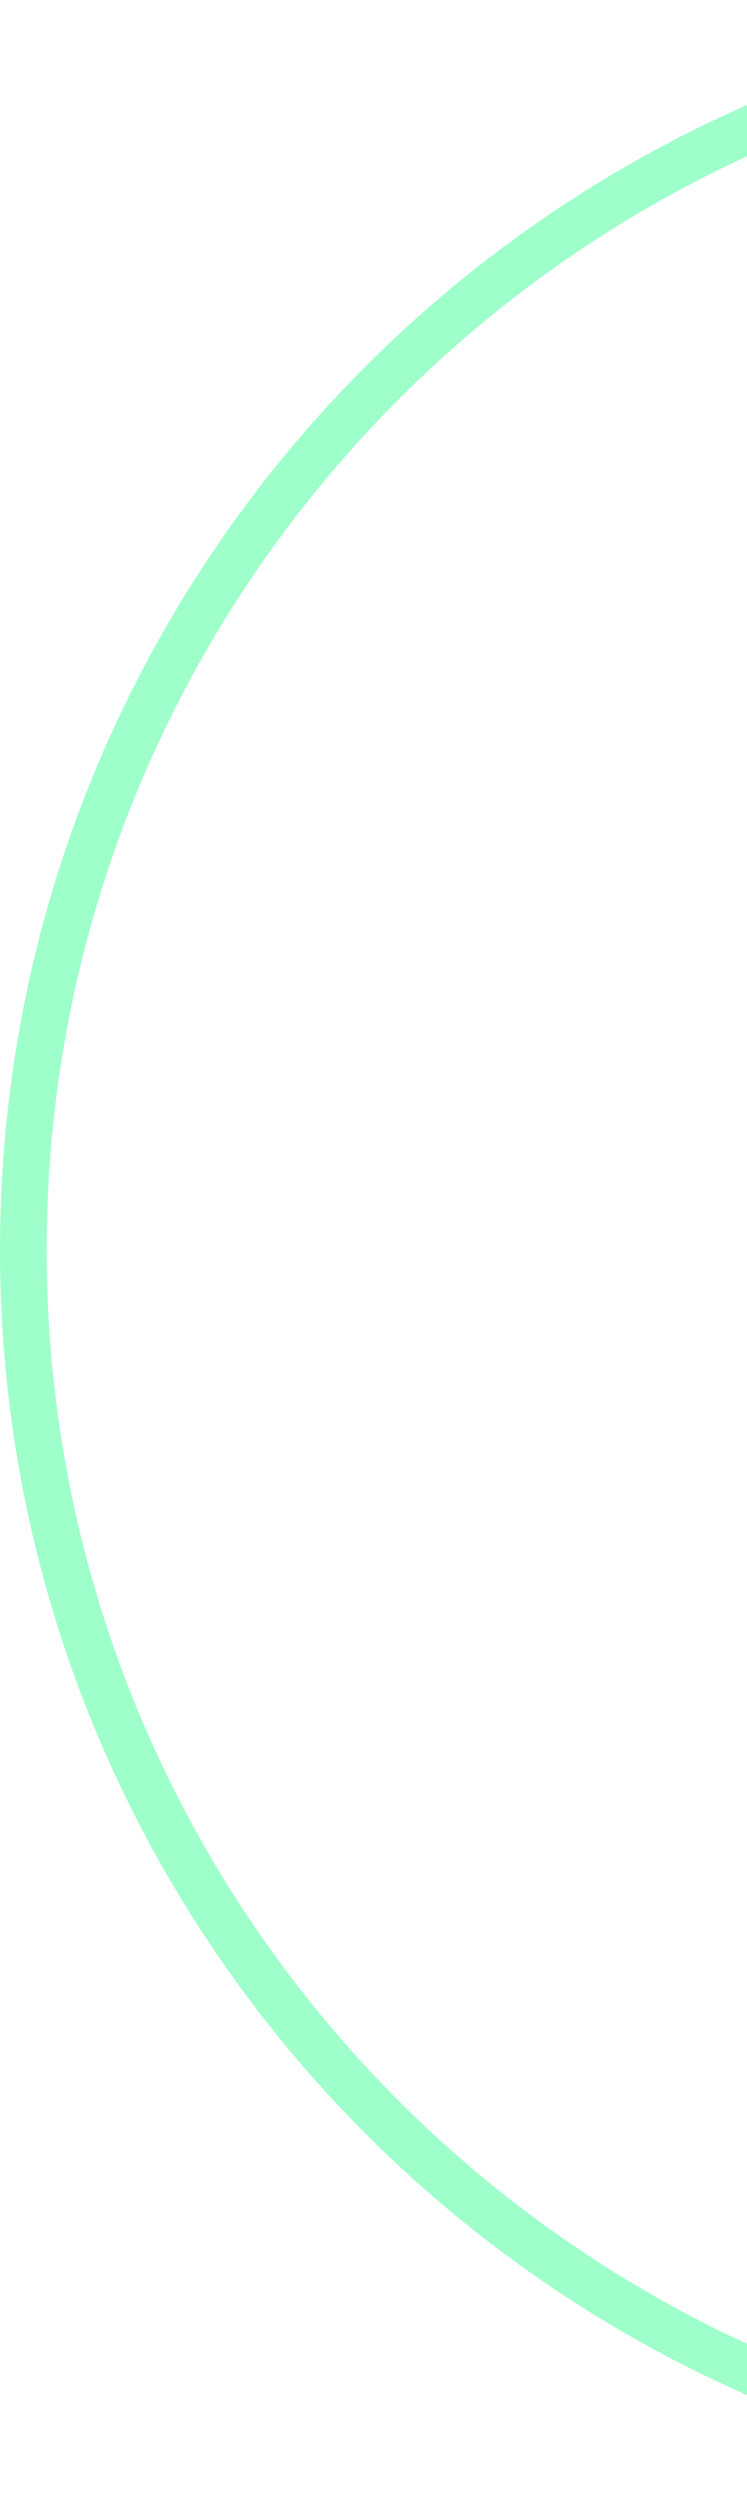<svg width="32" height="107" viewBox="0 0 32 107" fill="none" xmlns="http://www.w3.org/2000/svg">
<path opacity="0.5" fill-rule="evenodd" clip-rule="evenodd" d="M53.5 105C81.943 105 105 81.943 105 53.5C105 25.057 81.943 2 53.5 2C25.057 2 2 25.057 2 53.5C2 81.943 25.057 105 53.5 105ZM53.5 107C83.047 107 107 83.047 107 53.5C107 23.953 83.047 0 53.5 0C23.953 0 3.05176e-05 23.953 3.05176e-05 53.5C3.05176e-05 83.047 23.953 107 53.5 107Z" fill="#41FF98"/>
</svg>
